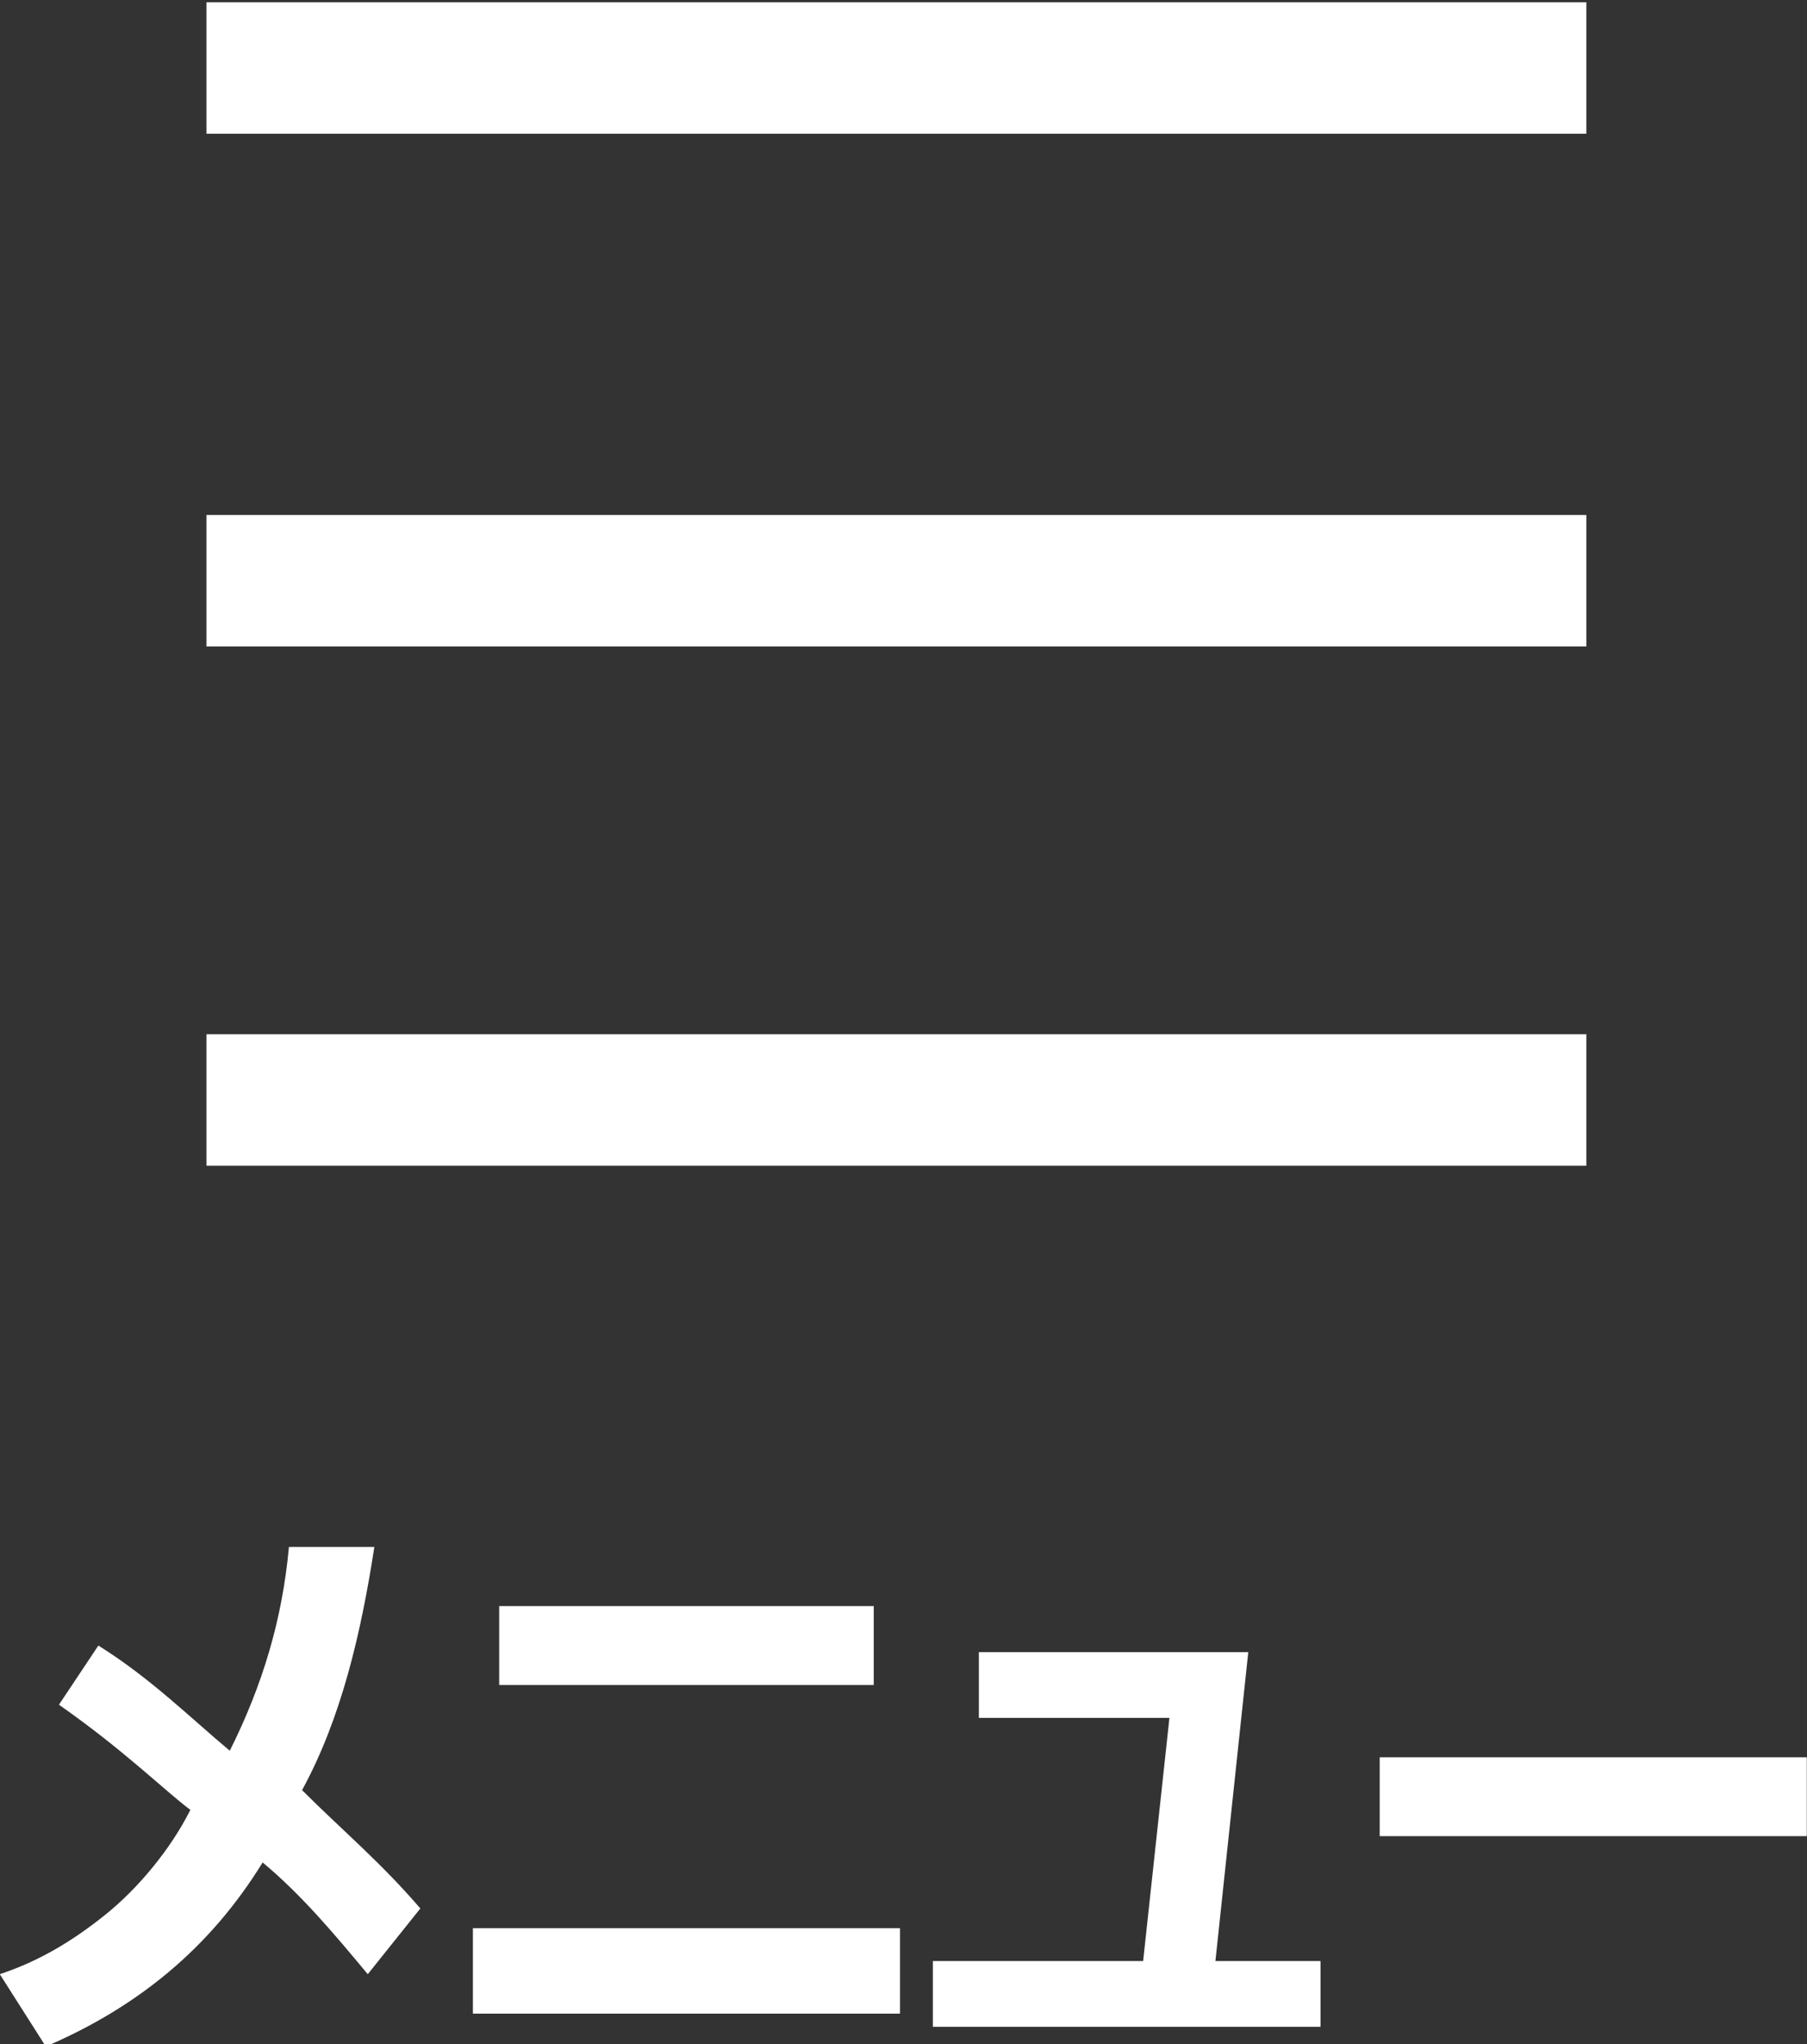 <?xml version="1.0" encoding="utf-8"?>
<!-- Generator: Adobe Illustrator 23.0.3, SVG Export Plug-In . SVG Version: 6.00 Build 0)  -->
<svg version="1.1" id="レイヤー_1" xmlns="http://www.w3.org/2000/svg" xmlns:xlink="http://www.w3.org/1999/xlink" x="0px"
	 y="0px" viewBox="0 0 27.5 31.1" style="enable-background:new 0 0 27.5 31.1;" xml:space="preserve">
<rect x="0" y="0" width="27.5" height="31.1" fill="#333333" stroke="none"/>
<style type="text/css">
	.st0{fill:#FFFFFF;}
	.st1{fill:none;stroke:#FFFFFF;stroke-width:2;}
</style>
<g id="グループ_4501" transform="translate(-337.003 -14.365)">
	<path id="パス_1740" class="st0" d="M342.7,37.9c-0.2,1.3-0.5,2.6-1.1,3.7c0.6,0.6,1.2,1.1,1.8,1.8l-0.8,1
		c-0.5-0.6-1-1.2-1.6-1.7c-0.8,1.3-1.9,2.2-3.3,2.8l-0.7-1.1c0.6-0.2,1.1-0.5,1.6-0.9c0.5-0.4,1-1,1.3-1.6c-0.4-0.3-1-0.9-2-1.6
		l0.6-0.9c0.8,0.5,1.4,1.1,2,1.6c0.5-1,0.8-2,0.9-3.1L342.7,37.9z M350.3,40h-5.7v-1.2h5.7V40z M350.7,45h-6.5v-1.3h6.5L350.7,45z
		 M357.1,45.2h-5.9v-1h3.2l0.4-3.7h-2.9v-1h4.1l-0.5,4.7h1.6L357.1,45.2z M364.5,42.3h-6.5v-1.2h6.5L364.5,42.3z"/>
	<g id="グループ_4499" transform="translate(-17691.055 -1575)">
		<line id="線_513" class="st1" x1="18031.2" y1="1590.4" x2="18052.2" y2="1590.4"/>
		<line id="線_513-2" class="st1" x1="18031.2" y1="1598.2" x2="18052.2" y2="1598.2"/>
		<line id="線_513-3" class="st1" x1="18031.2" y1="1606.1" x2="18052.2" y2="1606.1"/>
	</g>
</g>
</svg>
